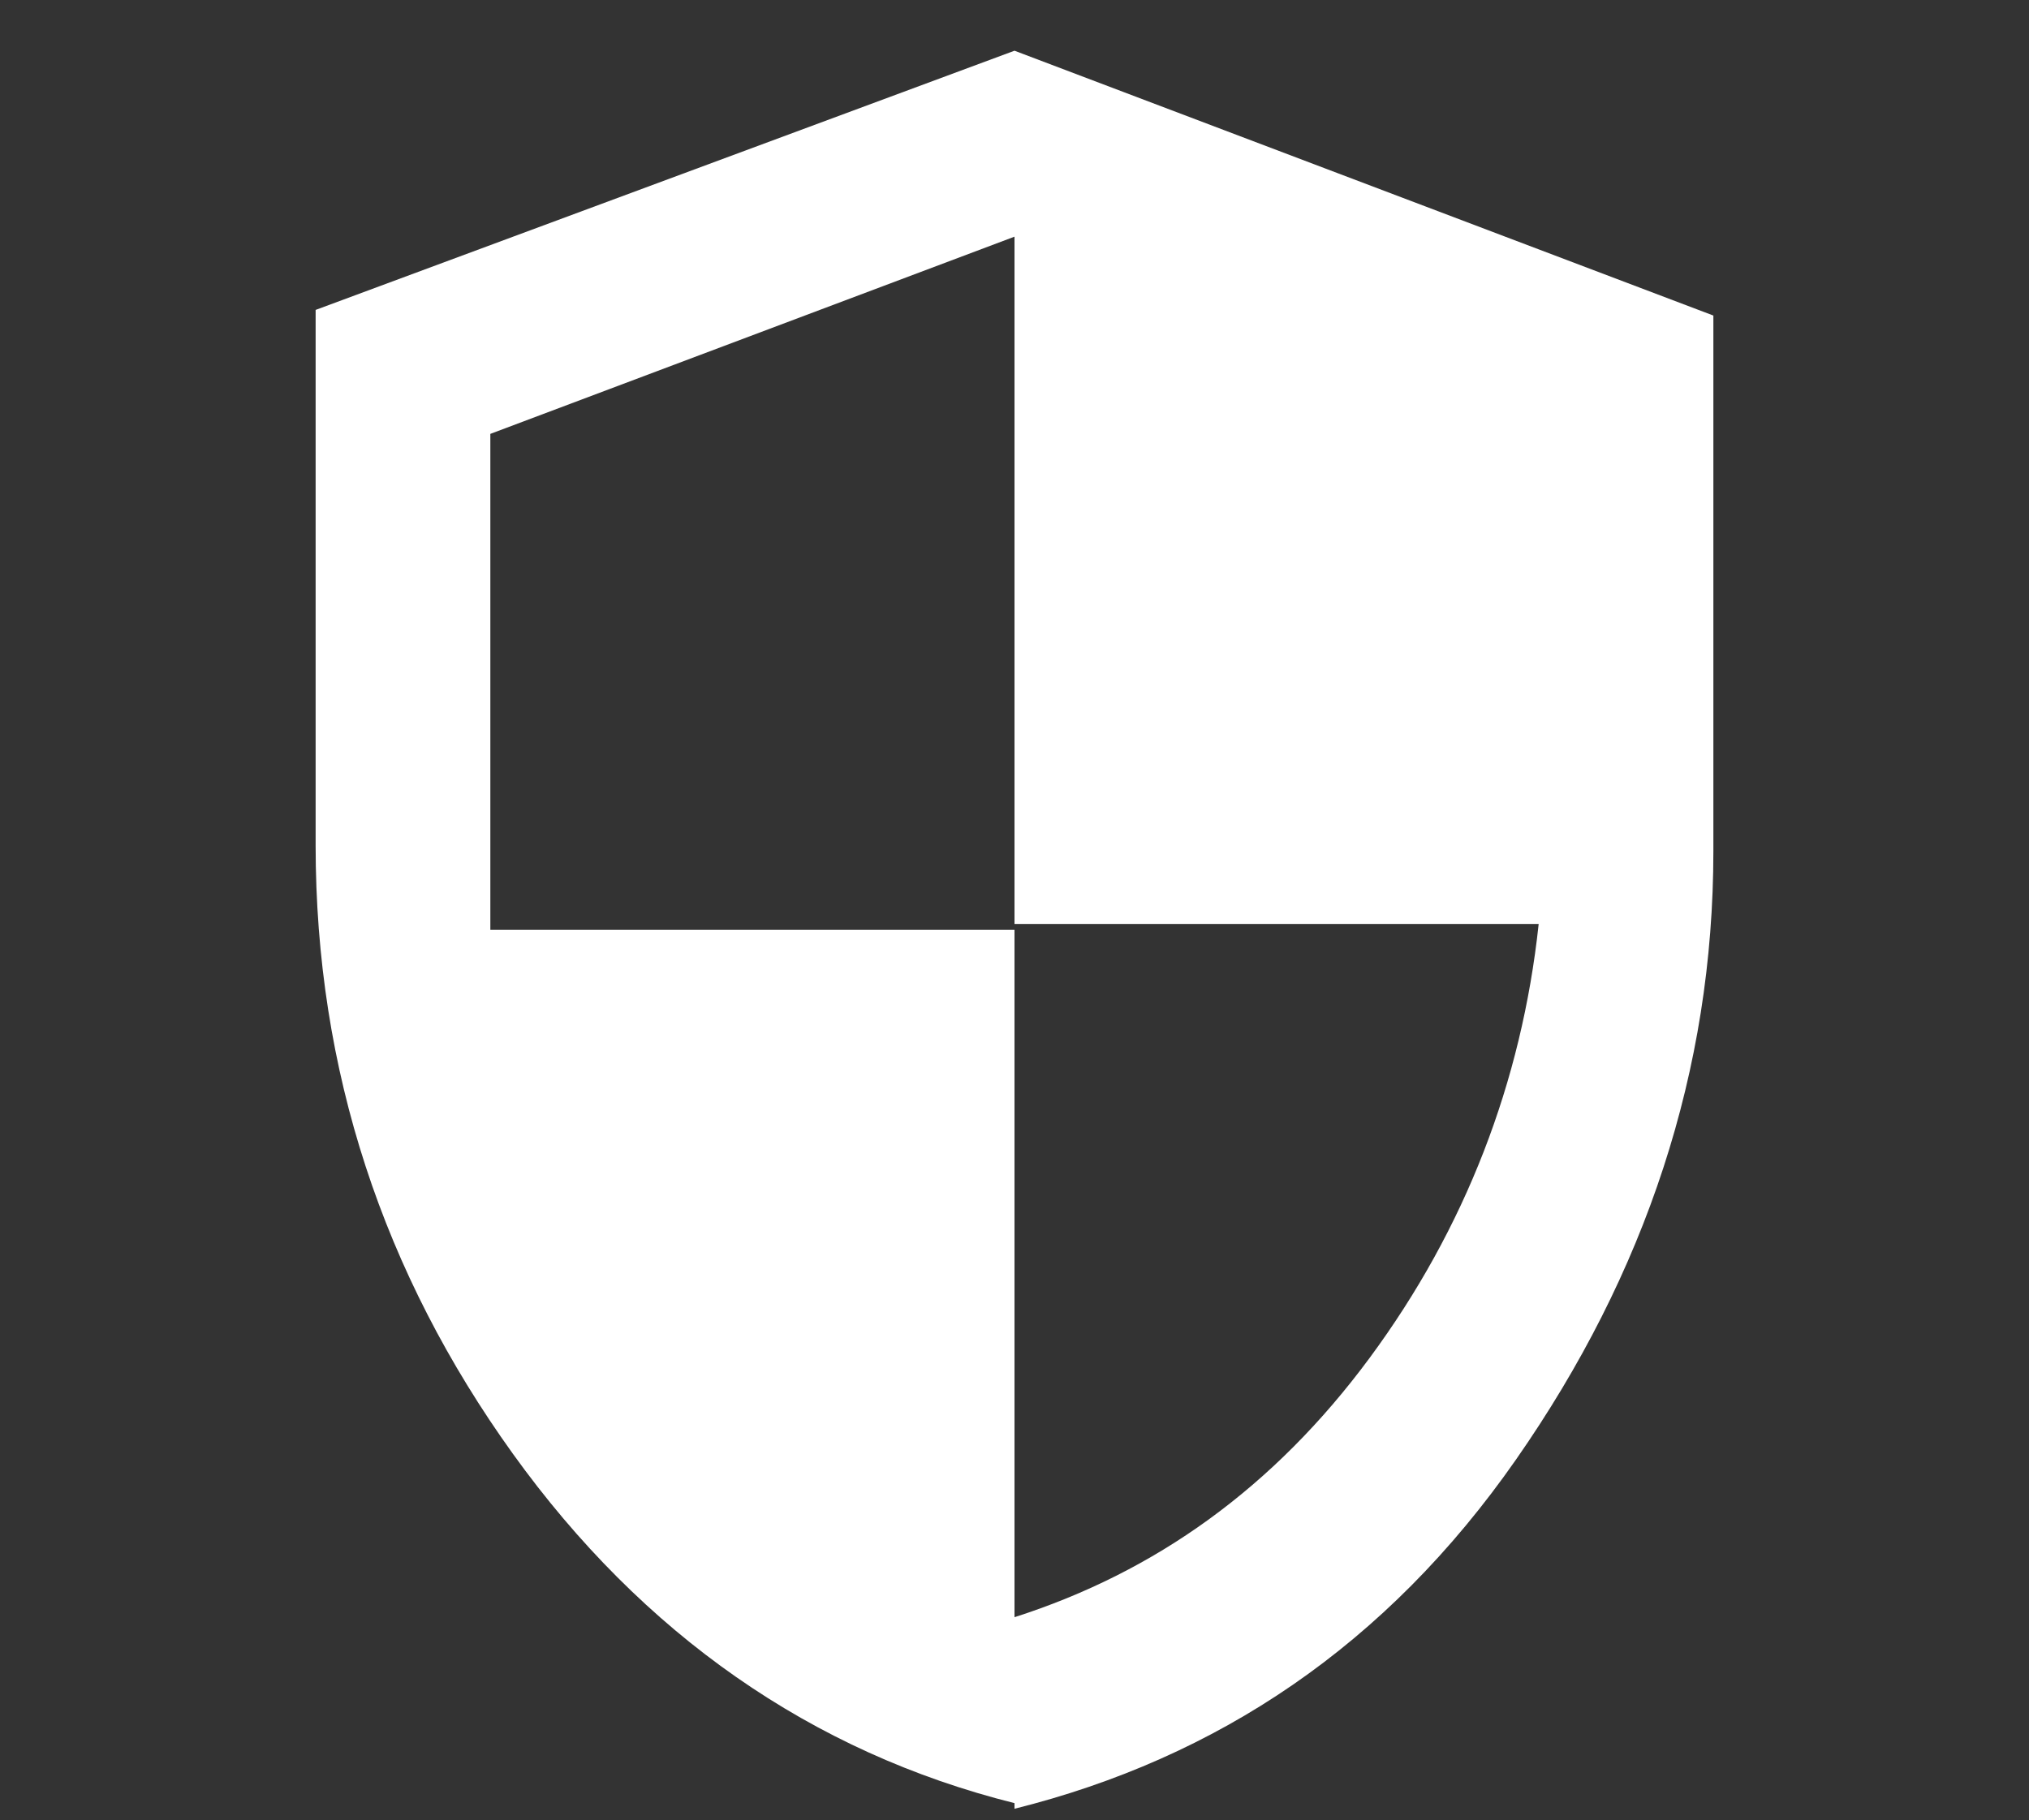 <?xml version="1.0" encoding="UTF-8"?>
<svg id="Layer_1" xmlns="http://www.w3.org/2000/svg" version="1.1" viewBox="0 0 36 32.3">
  <rect x="0" y="0" width="36" height="32.3" fill="#333333" stroke="none"/>
  <!-- Generator: Adobe Illustrator 29.3.1, SVG Export Plug-In . SVG Version: 2.1.0 Build 151)  -->
  <defs>
    <style>
      .st0 {
        fill: #f16539;
      }

      .st1 {
        fill: #fff;
      }

      .st2 {
        fill: #5f6368;
      }
    </style>
  </defs>
  <path class="st0" d="M-520.6,29.2v-5.6c-.8-.2-1.5-.7-2.1-1.4-.6-.7-.8-1.6-.8-2.6V6.9c0-.5.2-.8.5-1.2.3-.3.7-.5,1.2-.5h1.2V-.1c0-.3,0-.6.3-.8s.5-.3.9-.3.6.1.9.3.4.5.4.8v5.3h1.2c.5,0,.8.2,1.2.5.3.3.5.7.5,1.2v12.7c0,1-.3,1.9-.9,2.6-.6.7-1.3,1.2-2.1,1.4v5.6c0,.3,0,.6-.4.9-.2.2-.5.4-.9.4s-.6-.1-.9-.4c-.2-.2-.4-.5-.4-.9h.2,0ZM-508.9,29.2v-5.6c-.8-.2-1.5-.7-2.1-1.4-.6-.7-.9-1.6-.9-2.6V6.9c0-.5.2-.8.5-1.2.3-.3.7-.5,1.2-.5h1.3V-.1c0-.3.1-.6.4-.8s.5-.3.9-.3.6.1.9.3c.2.2.3.5.3.8v5.3h1.2c.5,0,.8.2,1.2.5.3.3.5.7.5,1.2v12.7c0,1-.3,1.9-.8,2.6-.6.7-1.2,1.2-2,1.4v5.6c0,.3-.1.6-.4.9-.2.2-.5.4-.9.4s-.6-.1-.9-.4c-.2-.2-.4-.5-.4-.9h0ZM-497.2,29.2v-5.6c-.8-.2-1.5-.7-2.1-1.4-.6-.7-.8-1.6-.8-2.6V6.9c0-.5.2-.8.5-1.2s.7-.5,1.2-.5h1.2V-.1c0-.3.1-.6.4-.8.2-.2.5-.3.9-.3s.6.1.9.3c.2.2.3.5.3.8v5.3h1.3c.5,0,.8.2,1.2.5s.5.7.5,1.2v12.7c0,1-.3,1.9-.9,2.6s-1.3,1.2-2.1,1.4v5.6c0,.3-.1.6-.4.9-.2.2-.5.4-.9.4s-.6-.1-.9-.4c-.2-.2-.4-.5-.4-.9h0ZM-521.1,7.6v6.4h3.4v-6.4h-3.4ZM-509.4,7.6v6.4h3.4v-6.4h-3.4ZM-497.7,7.6v6.4h3.4v-6.4h-3.4ZM-519.4,21.3c.5,0,.9-.2,1.2-.5s.5-.7.5-1.2v-3.2h-3.4v3.2c0,.5.2.9.5,1.2.3.3.7.5,1.2.5ZM-507.7,21.3c.5,0,.9-.2,1.2-.5.3-.3.5-.7.5-1.2v-3.2h-3.4v3.2c0,.5.2.9.5,1.2.3.3.7.5,1.2.5h0ZM-496,21.3c.5,0,.9-.2,1.2-.5.3-.3.5-.7.5-1.2v-3.2h-3.4v3.2c0,.5.2.9.5,1.2.3.3.7.5,1.2.5h0Z"/>
  <path class="st0" d="M-240.3,24.4l3.3,3.3c.2.2.4.5.4.9s-.1.6-.4.9c-.3.2-.5.4-.8.4s-.6-.1-.9-.4l-5.1-5.1c-.2-.2-.3-.4-.4-.5,0-.2-.1-.4-.1-.6s0-.4.1-.6c0-.2.2-.4.4-.5l5.1-5.1c.2-.2.5-.4.8-.4s.6.1.9.4c.3.3.4.6.4.9s-.1.6-.4.9l-3.3,3.3h21.4c.3,0,.6.1.9.4.2.2.4.5.4.9s-.1.6-.4.9c-.2.2-.5.4-.9.4h-21.4s0-.4,0-.4ZM-220.8,11.9h-21.5c-.3,0-.6-.1-.9-.4-.2-.2-.4-.5-.4-.9s.1-.6.4-.9.5-.4.9-.4h21.5l-3.3-3.3c-.2-.2-.4-.5-.4-.9s.1-.6.4-.9c.3-.2.5-.4.8-.4s.6,0,.9.4l5.1,5.1c.2.2.3.4.4.5,0,.2.1.4.1.6s0,.4-.1.6c0,.2-.2.4-.4.5l-5.1,5.1c-.2.2-.5.4-.8.4s-.6-.1-.9-.4c-.3-.3-.4-.6-.4-.9s.1-.6.4-.9l3.3-3.3s0,.4,0,.4Z"/>
  <path class="st2" d="M-21.9,34.5c-.4,0-.8,0-1.2-.2s-.7-.4-1-.7l-12.3-12.3c-.3-.3-.5-.6-.7-1s-.2-.8-.2-1.2,0-.8.2-1.2.4-.7.7-1l12.3-12.3c.3-.3.6-.5,1-.7s.8-.2,1.2-.2.8,0,1.2.2.7.4,1,.7l12.3,12.3c.3.3.5.6.7,1s.2.8.2,1.2,0,.8-.2,1.2-.4.7-.7,1l-12.3,12.3c-.3.3-.6.5-1,.7s-.8.2-1.2.2ZM-21.9,31.4l12.3-12.3-12.3-12.3-12.3,12.3,12.3,12.3ZM-23.4,20.7h3.1v-9.2h-3.1v9.2ZM-21.9,25.3c.4,0,.8-.1,1.1-.4.3-.3.4-.7.4-1.1s-.1-.8-.4-1.1c-.3-.3-.7-.4-1.1-.4s-.8.1-1.1.4-.4.7-.4,1.1.1.8.4,1.1.7.4,1.1.4Z"/>
  <path class="st1" d="M57.6-31.5h10.3v-3.4c0-1.4-.5-2.6-1.5-3.6s-2.2-1.5-3.6-1.5-2.6.5-3.6,1.5-1.5,2.2-1.5,3.6v3.4ZM63.1-7.6h-10.7c-.9,0-1.7-.3-2.4-1s-1-1.5-1-2.4v-17.1c0-.9.3-1.7,1-2.4s1.5-1,2.4-1h1.7v-3.4c0-2.4.8-4.4,2.5-6.1s3.7-2.5,6.1-2.5,4.4.8,6.1,2.5,2.5,3.7,2.5,6.1v3.4h1.7c.9,0,1.7.3,2.4,1s1,1.5,1,2.4v2.2c-.5-.2-1-.3-1.6-.4s-1.2-.1-1.8-.1v-1.7h-20.5V-11h9.1c.2.7.5,1.3.7,1.8.2.5.5,1,.9,1.6ZM73-5.8c-2.4,0-4.4-.8-6.1-2.5s-2.5-3.7-2.5-6.1.8-4.4,2.5-6.1,3.7-2.5,6.1-2.5,4.4.8,6.1,2.5,2.5,3.7,2.5,6.1-.8,4.4-2.5,6.1-3.7,2.5-6.1,2.5ZM75.8-10.4l1.2-1.2-3.2-3.2v-4.8h-1.7v5.5l3.7,3.7ZM52.4-28.1V-11v-17.1Z"/>
  <path class="st1" d="M66.1,40.9c-4-1-7.2-3.3-9.8-6.8-2.6-3.6-3.9-7.5-3.9-11.8v-10.4l13.7-5.1,13.7,5.1v10.4c0,2.4-.4,4.8-1.2,7s-2,4.2-3.6,5.9l-5.5-5.5c-.5.3-1.1.5-1.6.7-.6.2-1.2.2-1.8.2-1.9,0-3.5-.7-4.8-2s-2-3-2-4.8.7-3.5,2-4.8,3-2,4.8-2,3.5.7,4.8,2,2,3,2,4.8,0,1.2-.2,1.8-.4,1.1-.7,1.7l2.6,2.6c.6-1.2,1-2.4,1.3-3.7s.5-2.6.5-3.9v-8.1l-10.3-3.9-10.3,3.9v8.1c0,3.5,1,6.6,2.9,9.4s4.4,4.7,7.4,5.6c.7-.2,1.4-.5,2.1-.9s1.3-.8,2-1.3l2.4,2.4c-.9.8-2,1.4-3.1,2s-2.2,1-3.4,1.3ZM66.1,27.2c.9,0,1.7-.3,2.4-1s1-1.5,1-2.4-.3-1.7-1-2.4-1.5-1-2.4-1-1.7.3-2.4,1-1,1.5-1,2.4.3,1.7,1,2.4,1.5,1,2.4,1Z"/>
  <path class="st1" d="M18,32c-3.6-.9-6.6-3-8.9-6.2-2.3-3.2-3.5-6.8-3.5-10.8V5.5L18,.9l12.4,4.7v9.5c0,3.9-1.2,7.5-3.5,10.8s-5.3,5.3-8.9,6.2ZM18,28.7c2.5-.8,4.6-2.3,6.3-4.6s2.7-4.9,3-7.7h-9.3V4.2l-9.3,3.5v8.1c0,.2,0,.4,0,.7h9.3v12.3Z"/>
</svg>